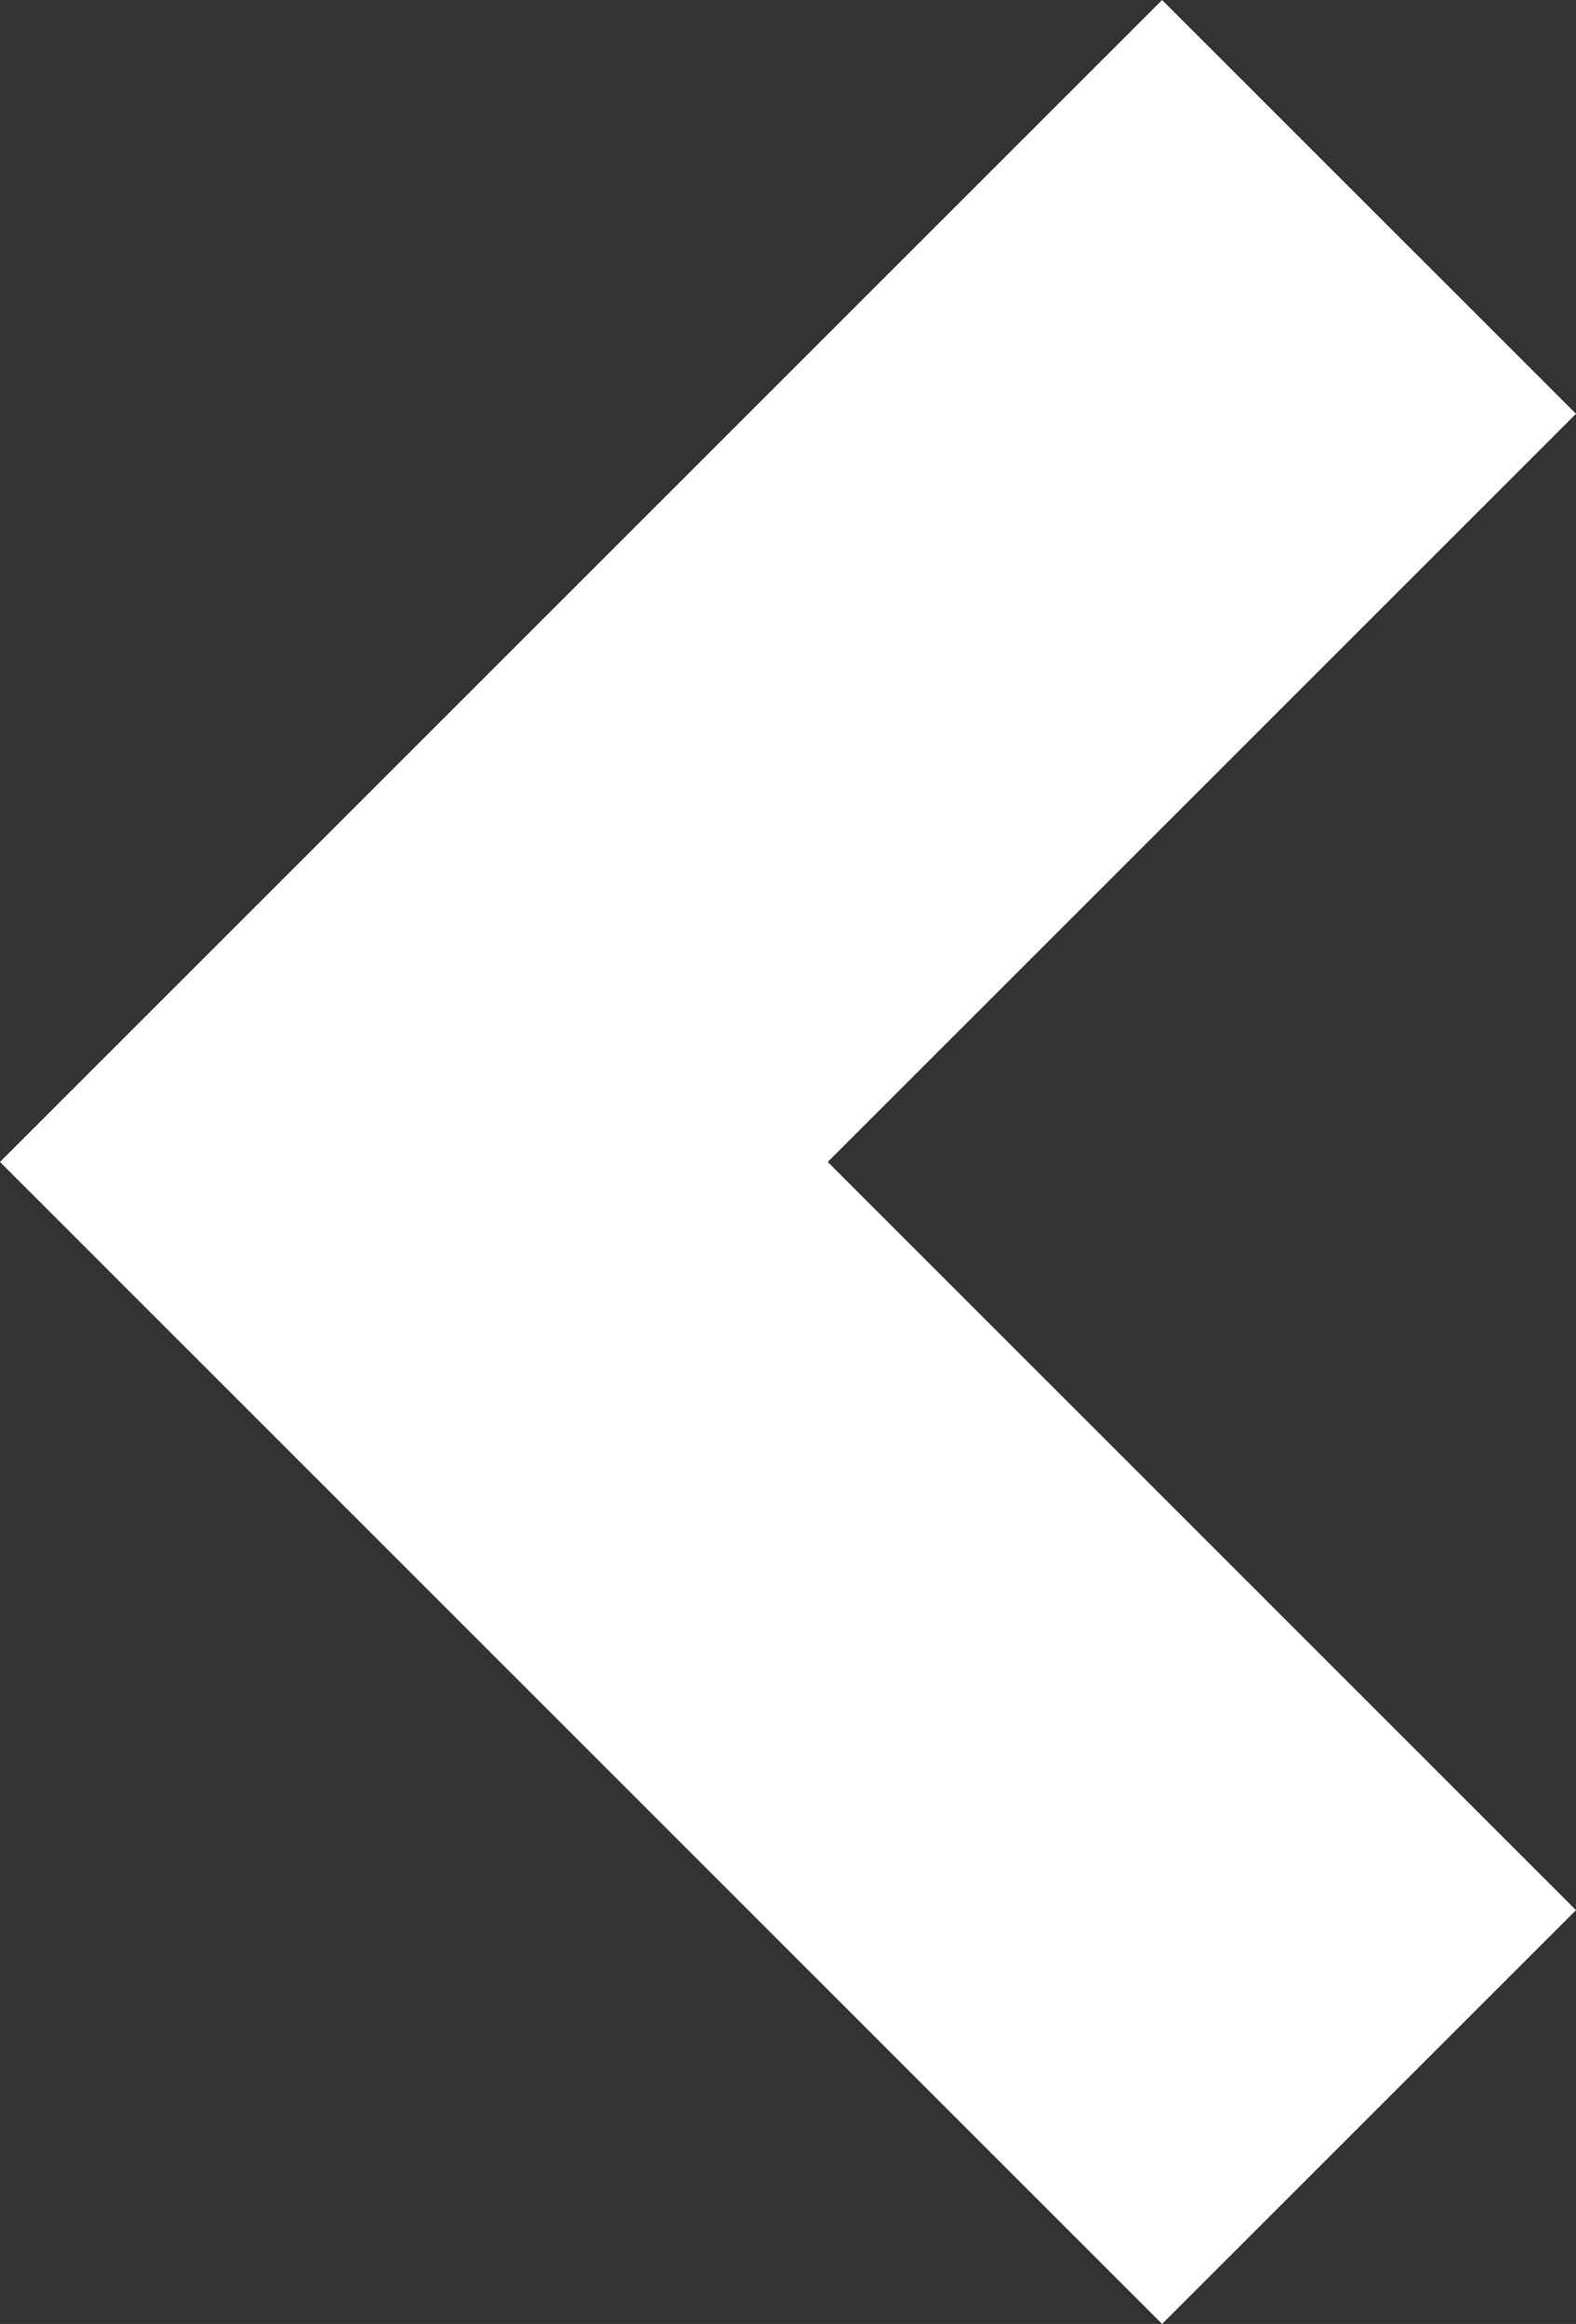<?xml version="1.0" encoding="utf-8"?>
<!-- Generator: Adobe Illustrator 15.1.0, SVG Export Plug-In . SVG Version: 6.00 Build 0)  -->
<!DOCTYPE svg PUBLIC "-//W3C//DTD SVG 1.1//EN" "http://www.w3.org/Graphics/SVG/1.1/DTD/svg11.dtd">
<svg version="1.1" id="Ñëîé_1" xmlns="http://www.w3.org/2000/svg" xmlns:xlink="http://www.w3.org/1999/xlink" x="0px" y="0px"
	 width="60.491px" height="89.21px" viewBox="0 0 60.491 89.21" enable-background="new 0 0 60.491 89.21" xml:space="preserve">
<rect x="0" y="0" width="60.491" height="89.21" fill="#333333" stroke="none"/>
<g>
	<polygon fill="#fff" points="44.604,0 0,44.604 44.604,89.21 60.491,73.325 31.771,44.604 60.491,15.885 	"/>
</g>
</svg>
